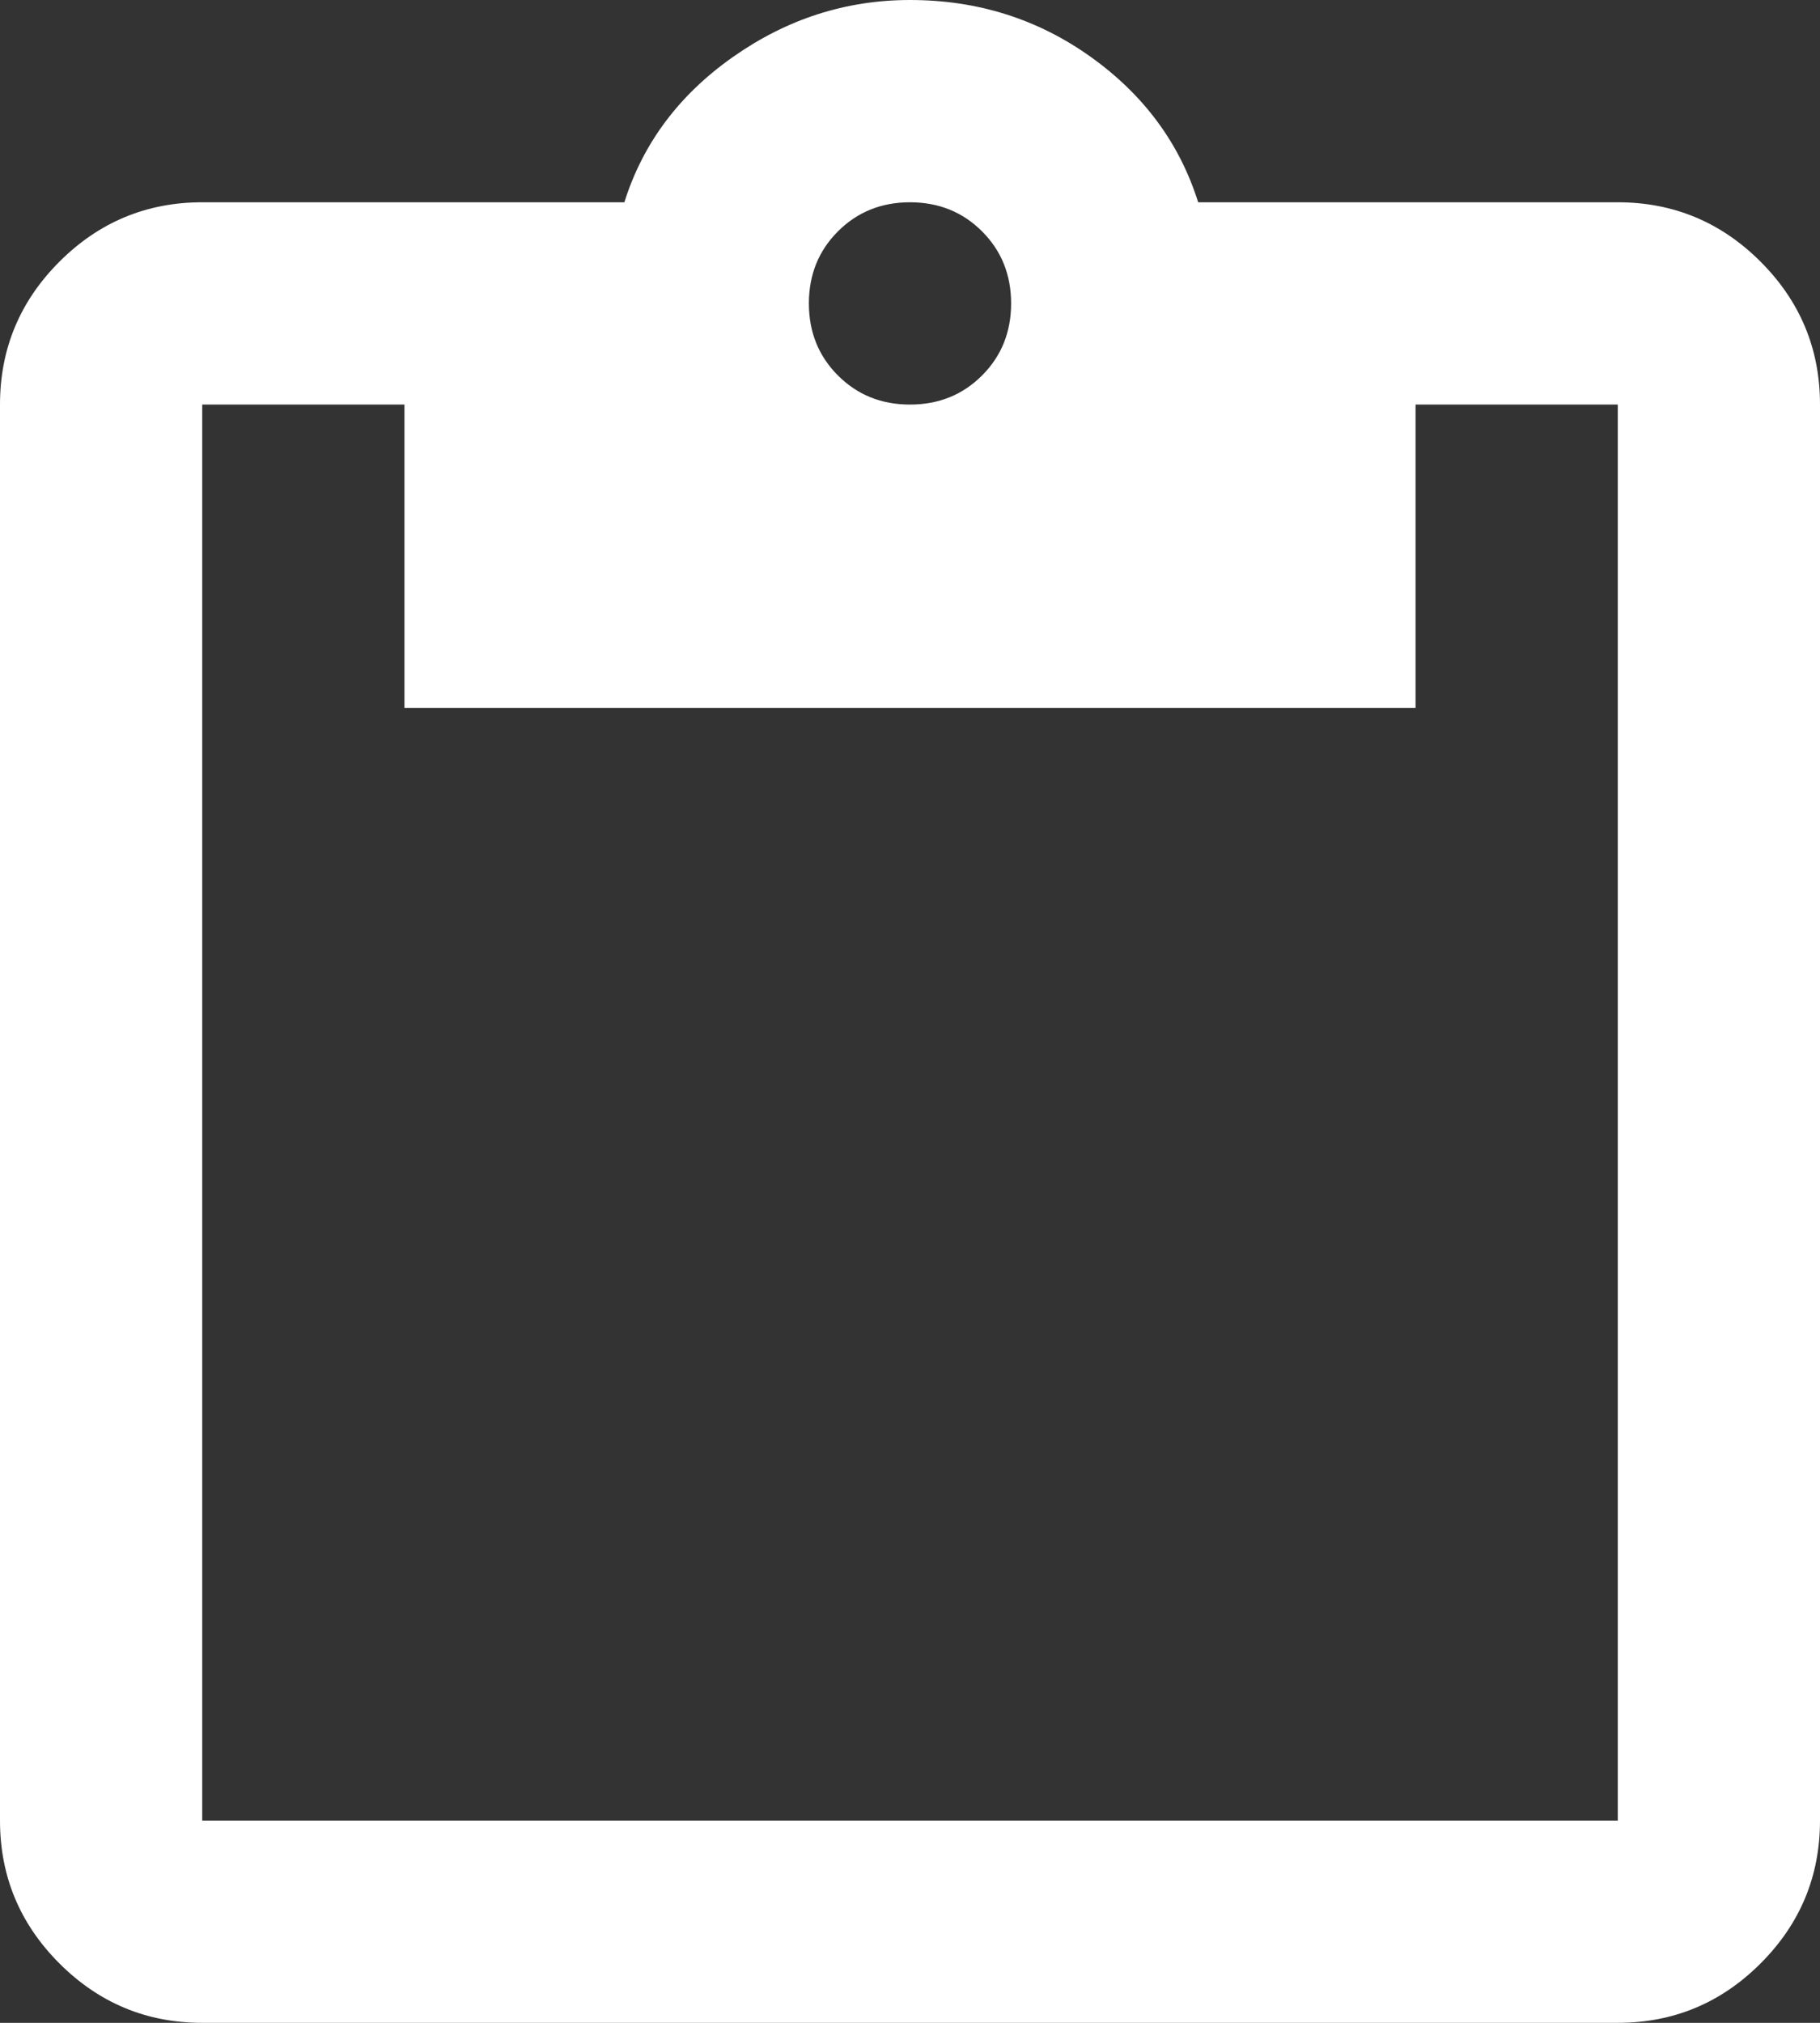 <svg xmlns="http://www.w3.org/2000/svg" width="36" height="40" viewBox="0 0 36 40" fill="none"><rect x="0" y="0" width="36" height="40" fill="#333333" stroke="none"/><path d="M4 40C2.9 40 1.958 39.608 1.175 38.825C0.392 38.042 0 37.1 0 36V8C0 6.9 0.392 5.958 1.175 5.175C1.958 4.392 2.9 4 4 4H12.35C12.717 2.833 13.433 1.875 14.5 1.125C15.567 0.375 16.733 0 18 0C19.333 0 20.525 0.375 21.575 1.125C22.625 1.875 23.333 2.833 23.7 4H32C33.1 4 34.042 4.392 34.825 5.175C35.608 5.958 36 6.9 36 8V36C36 37.1 35.608 38.042 34.825 38.825C34.042 39.608 33.1 40 32 40H4ZM4 36H32V8H28V14H8V8H4V36ZM18 8C18.567 8 19.042 7.808 19.425 7.425C19.808 7.042 20 6.567 20 6C20 5.433 19.808 4.958 19.425 4.575C19.042 4.192 18.567 4 18 4C17.433 4 16.958 4.192 16.575 4.575C16.192 4.958 16 5.433 16 6C16 6.567 16.192 7.042 16.575 7.425C16.958 7.808 17.433 8 18 8Z" fill="white"></path></svg>